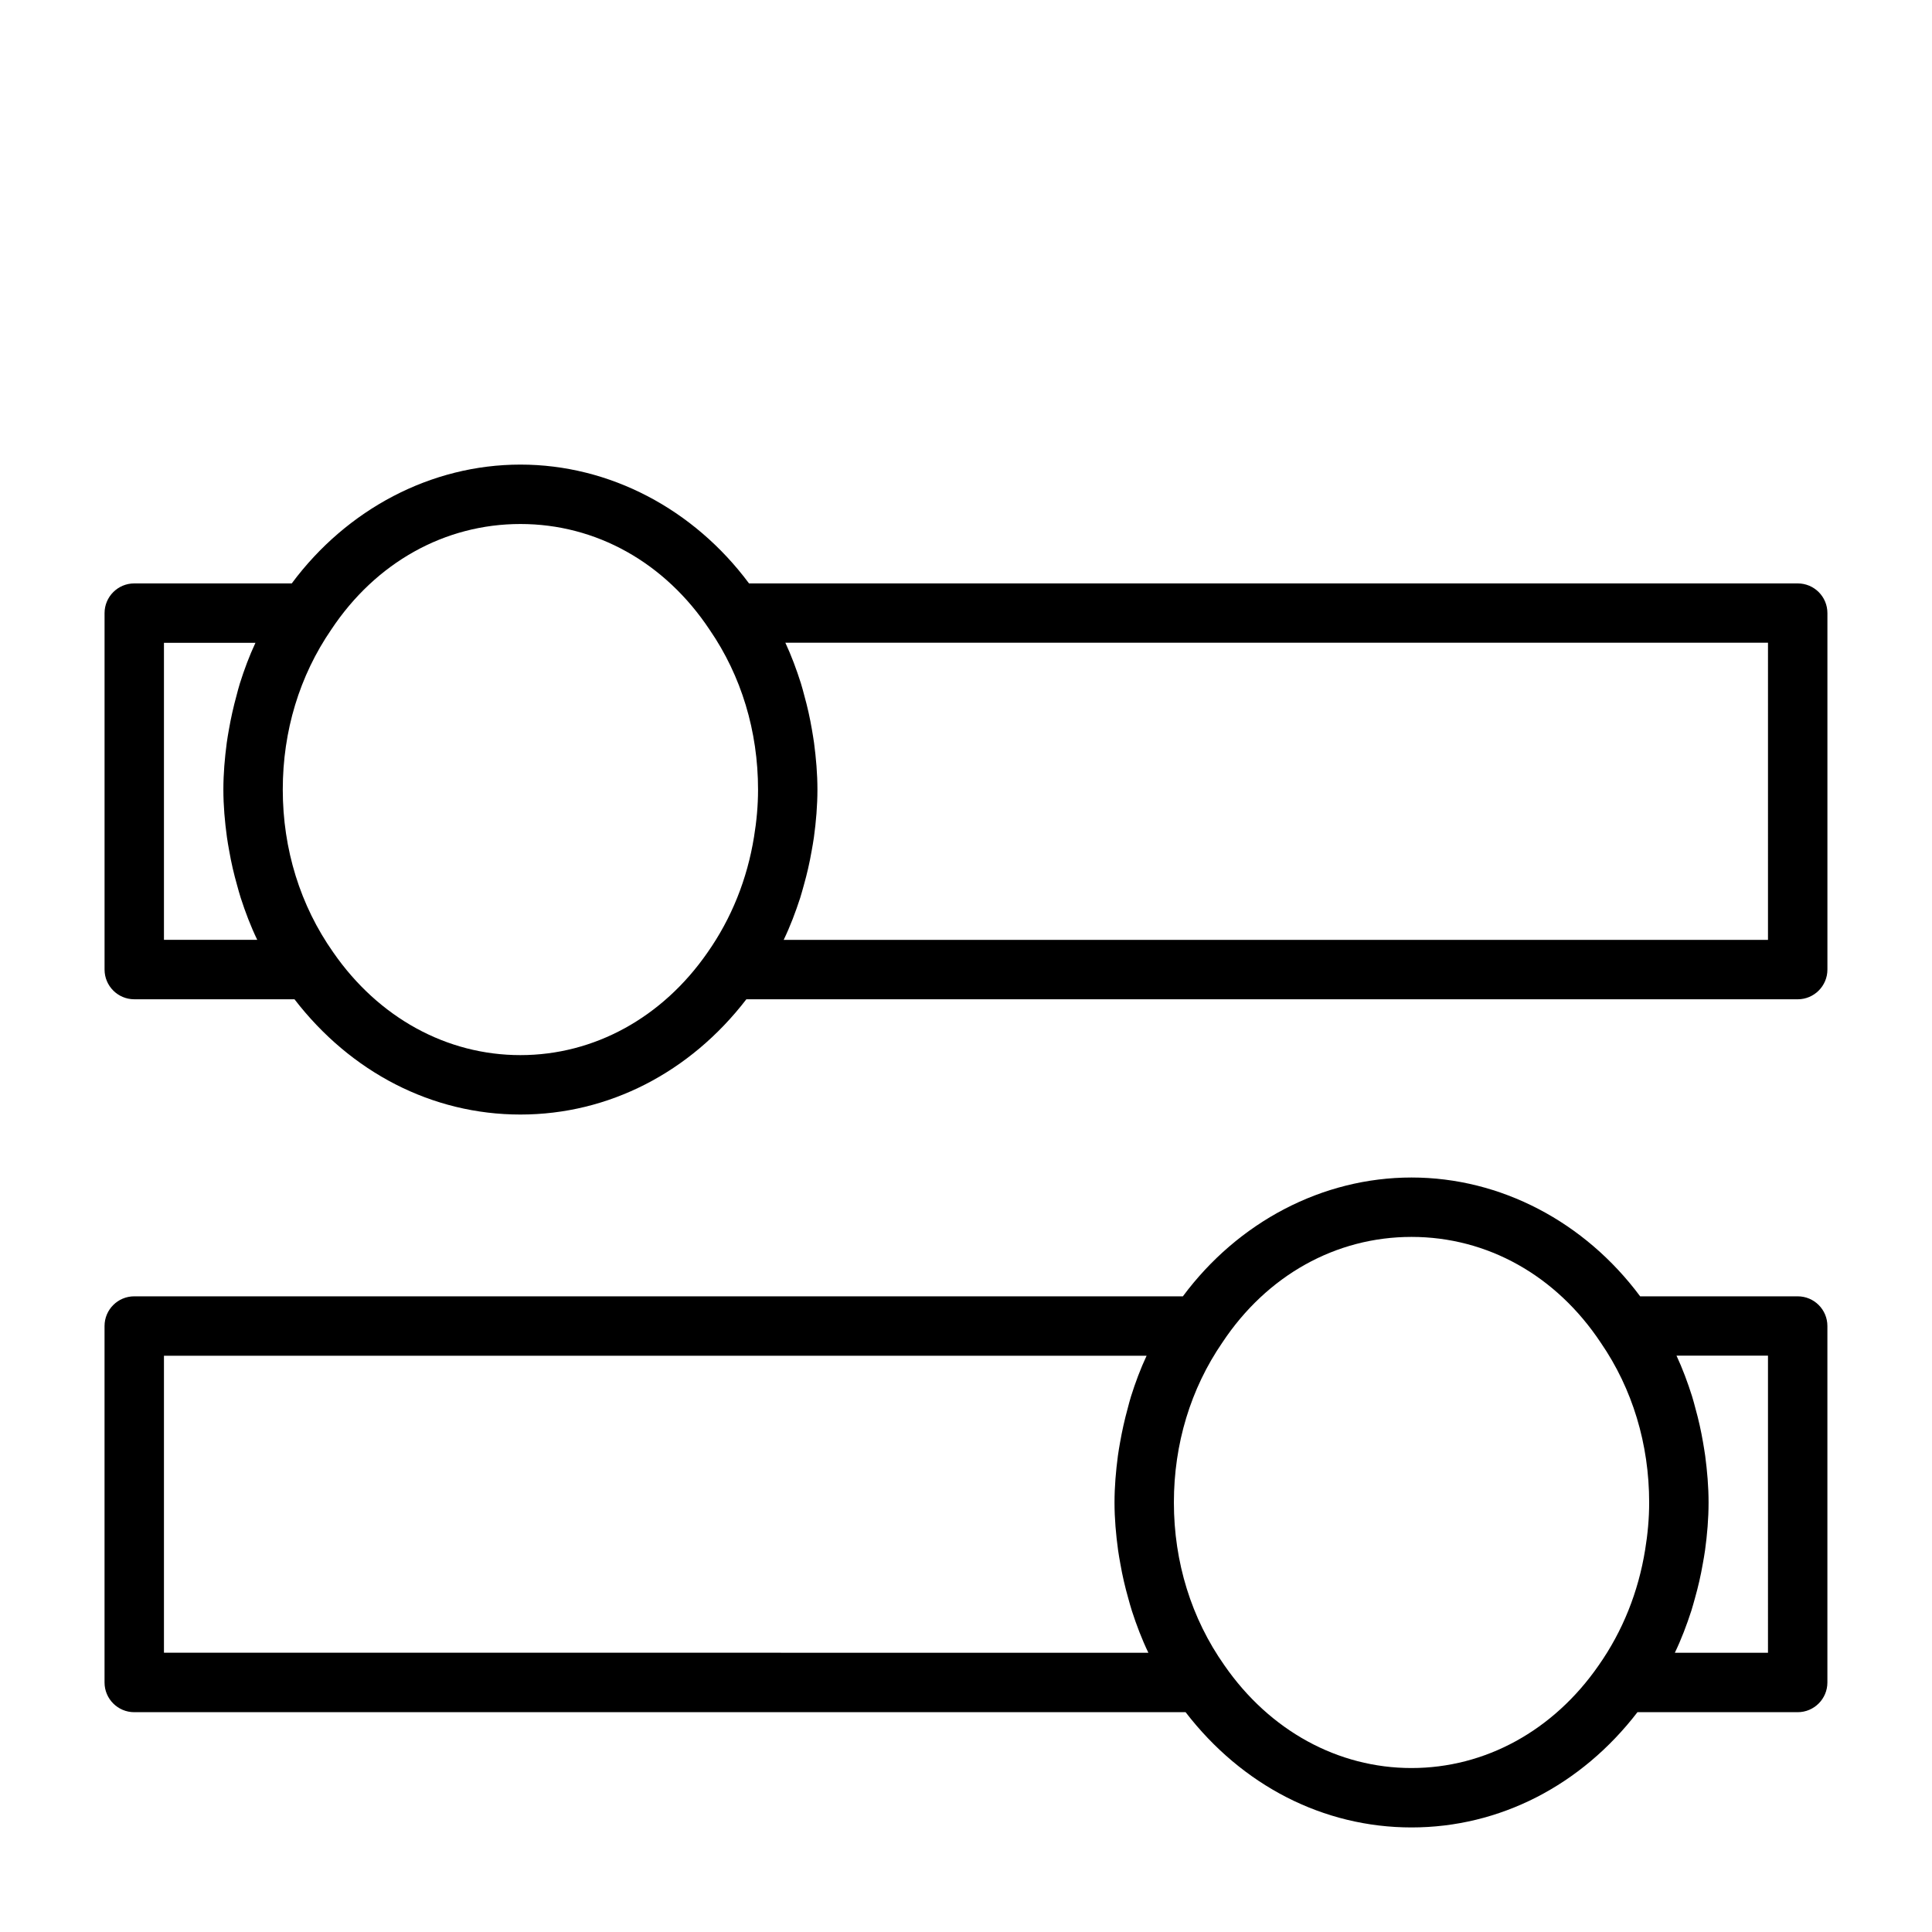 <?xml version="1.0" encoding="UTF-8"?>
<!-- Uploaded to: SVG Repo, www.svgrepo.com, Generator: SVG Repo Mixer Tools -->
<svg fill="#000000" width="800px" height="800px" version="1.1" viewBox="144 144 512 512" xmlns="http://www.w3.org/2000/svg">
 <g>
  <path d="m620.41 487.54h-41.754c-14.672-19.727-36.953-31.488-60.582-31.488-23.664 0-45.973 11.793-60.598 31.488h-277.9c-4.344 0-7.871 3.527-7.871 7.871v94.465c0 4.344 3.527 7.871 7.871 7.871h278.62c14.941 19.414 36.496 30.543 59.875 30.543 23.395 0 44.965-11.164 59.875-30.543h42.461c4.344 0 7.871-3.527 7.871-7.871v-94.465c0.004-4.359-3.523-7.871-7.871-7.871zm-432.96 94.465v-78.719h260.41c-1.637 3.496-2.977 7.117-4.141 10.801-0.332 1.039-0.582 2.094-0.867 3.148-0.82 2.977-1.496 6-2.031 9.07-0.203 1.164-0.41 2.312-0.566 3.481-0.535 4.078-0.898 8.203-0.898 12.391 0 4.281 0.379 8.484 0.945 12.641 0.156 1.211 0.395 2.394 0.598 3.59 0.535 3.102 1.242 6.141 2.094 9.133 0.316 1.117 0.598 2.234 0.961 3.336 1.227 3.793 2.644 7.527 4.375 11.117l-260.88-0.004zm330.62 30.543c-19.523 0-37.598-9.902-49.594-27.223-8.754-12.422-13.383-27.348-13.383-43.156 0-15.492 4.426-30.133 12.863-42.414 11.793-17.773 30.055-27.961 50.113-27.961s38.32 10.188 50.176 28.07c8.359 12.172 12.801 26.812 12.801 42.32 0 4.266-0.395 8.453-1.07 12.547-1.793 11.117-5.934 21.539-12.344 30.652-11.965 17.262-30.039 27.164-49.562 27.164zm94.465-30.543h-24.688c1.73-3.59 3.133-7.32 4.375-11.133 0.348-1.086 0.629-2.188 0.945-3.289 0.852-3.008 1.559-6.062 2.094-9.18 0.203-1.195 0.441-2.379 0.598-3.59 0.566-4.156 0.93-8.359 0.93-12.641 0-4.188-0.363-8.312-0.898-12.391-0.156-1.18-0.379-2.348-0.566-3.527-0.52-3.039-1.18-6.016-2-8.941-0.301-1.102-0.566-2.203-0.914-3.289-1.164-3.668-2.504-7.289-4.125-10.77h24.246z"/>
  <path d="m620.41 298.61h-277.91c-14.672-19.727-36.953-31.488-60.582-31.488-23.664 0-45.973 11.793-60.598 31.488h-41.738c-4.344 0-7.871 3.527-7.871 7.871v94.465c0 4.344 3.527 7.871 7.871 7.871h42.461c14.941 19.398 36.496 30.547 59.875 30.547 23.395 0 44.965-11.164 59.875-30.543h278.62c4.344 0 7.871-3.527 7.871-7.871v-94.465c0.004-4.363-3.523-7.875-7.871-7.875zm-432.96 94.465v-78.719h24.246c-1.637 3.496-2.977 7.117-4.141 10.801-0.332 1.039-0.582 2.094-0.867 3.148-0.82 2.977-1.496 6-2.031 9.07-0.203 1.164-0.41 2.312-0.566 3.481-0.535 4.074-0.895 8.199-0.895 12.387 0 4.281 0.379 8.484 0.945 12.641 0.156 1.211 0.395 2.394 0.598 3.59 0.535 3.102 1.242 6.141 2.094 9.133 0.316 1.117 0.598 2.234 0.961 3.336 1.227 3.793 2.644 7.527 4.375 11.117h-24.719zm94.465 30.543c-19.523 0-37.598-9.902-49.594-27.223-8.754-12.418-13.383-27.344-13.383-43.152 0-15.492 4.426-30.133 12.863-42.414 11.793-17.773 30.07-27.961 50.113-27.961s38.32 10.188 50.176 28.07c8.359 12.172 12.801 26.812 12.801 42.32 0 4.266-0.395 8.453-1.07 12.547-1.793 11.117-5.934 21.539-12.344 30.652-11.965 17.258-30.039 27.16-49.562 27.16zm330.62-30.543h-260.85c1.73-3.59 3.133-7.32 4.375-11.133 0.348-1.086 0.629-2.188 0.945-3.289 0.852-3.008 1.559-6.062 2.094-9.18 0.203-1.195 0.441-2.379 0.598-3.59 0.566-4.156 0.93-8.359 0.93-12.641 0-4.188-0.363-8.312-0.898-12.391-0.156-1.18-0.379-2.348-0.566-3.527-0.52-3.039-1.18-6.016-2-8.941-0.301-1.102-0.566-2.203-0.914-3.289-1.164-3.668-2.504-7.289-4.125-10.77h260.41z"/>
 </g>
</svg>